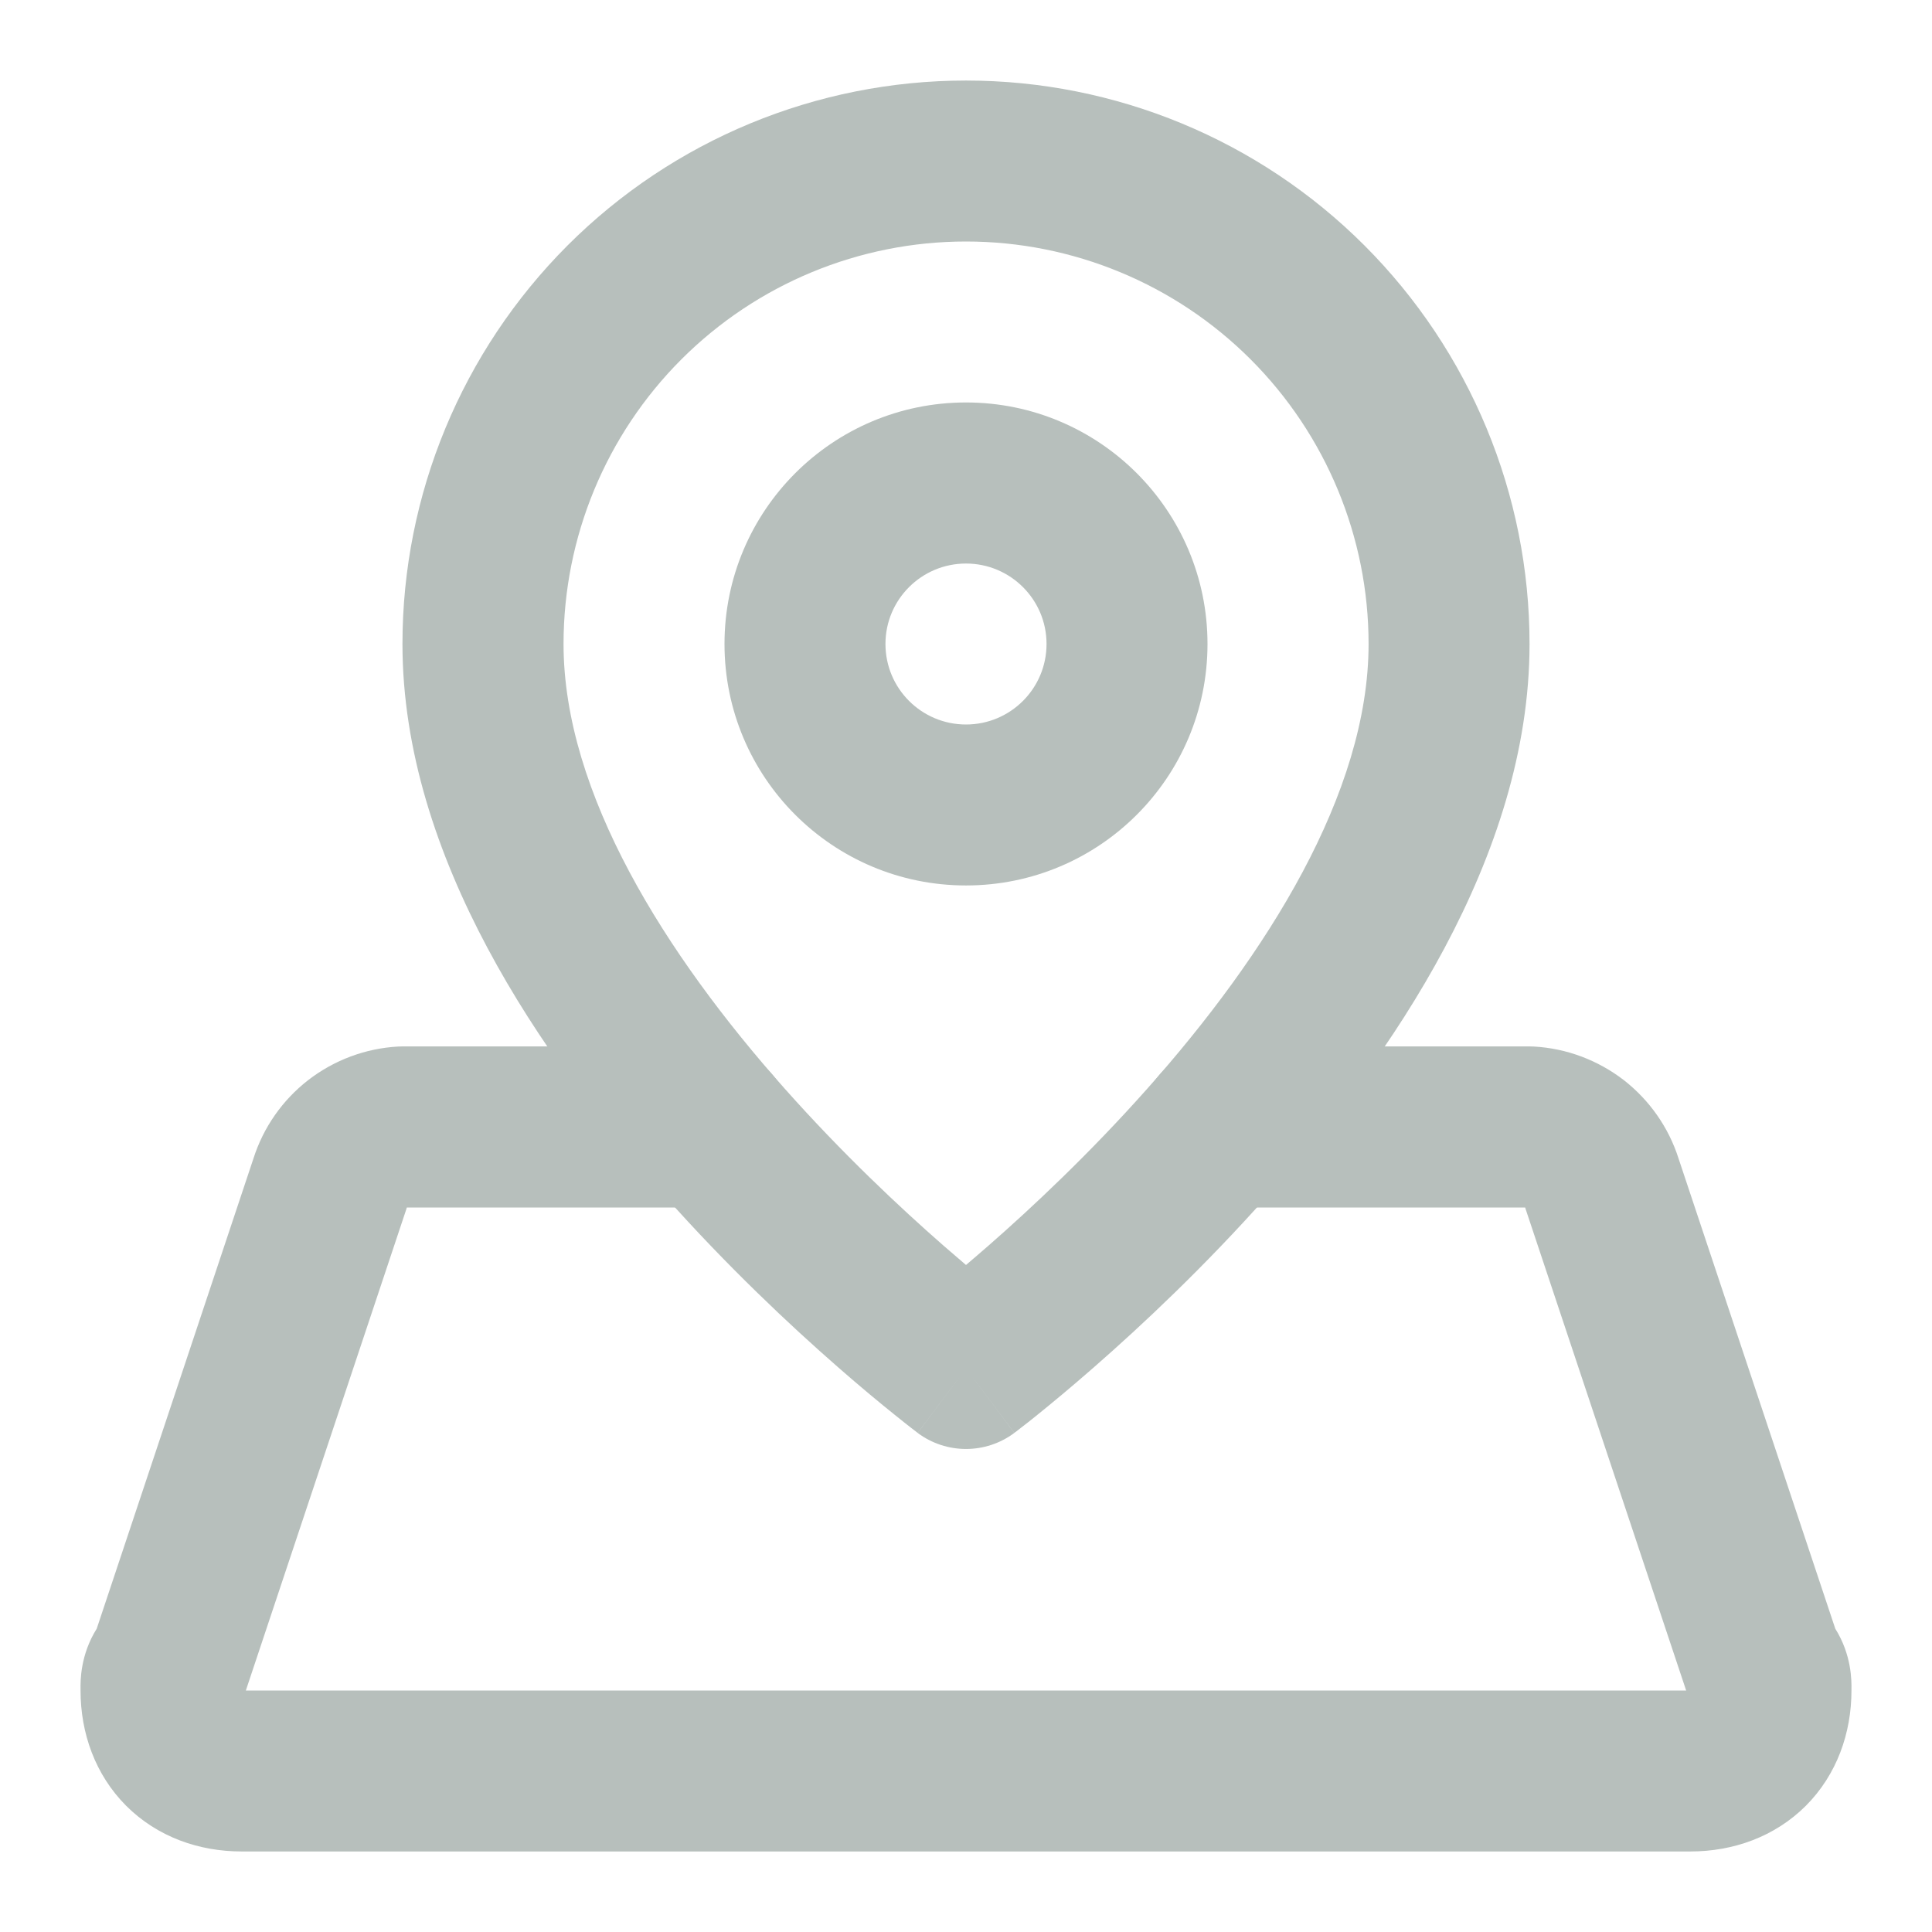 <svg width="16" height="16" viewBox="0 0 16 16" fill="none" xmlns="http://www.w3.org/2000/svg">
<g clip-path="url(#clip0_1190_4734)">
<path fill-rule="evenodd" clip-rule="evenodd" d="M8 2C7.116 2 6.268 2.351 5.643 2.976C5.018 3.601 4.667 4.449 4.667 5.333C4.667 6.57 5.514 7.908 6.498 9.015C6.975 9.552 7.454 10.001 7.814 10.316C7.881 10.374 7.943 10.427 8 10.476C8.057 10.427 8.12 10.374 8.186 10.316C8.546 10.001 9.025 9.552 9.502 9.015C10.486 7.908 11.334 6.57 11.334 5.333C11.334 4.449 10.982 3.601 10.357 2.976C9.732 2.351 8.884 2 8 2ZM8 11.333C7.6 11.867 7.6 11.866 7.6 11.866L7.599 11.866L7.598 11.865L7.595 11.863L7.585 11.855C7.576 11.848 7.563 11.838 7.547 11.826C7.515 11.801 7.469 11.765 7.411 11.718C7.295 11.625 7.131 11.49 6.936 11.319C6.546 10.978 6.025 10.49 5.502 9.901C4.487 8.759 3.333 7.097 3.333 5.333C3.333 4.095 3.825 2.909 4.7 2.033C5.575 1.158 6.762 0.667 8 0.667C9.238 0.667 10.425 1.158 11.3 2.033C12.175 2.909 12.667 4.095 12.667 5.333C12.667 7.097 11.514 8.759 10.498 9.901C9.975 10.49 9.454 10.978 9.064 11.319C8.869 11.49 8.705 11.625 8.59 11.718C8.532 11.765 8.486 11.801 8.453 11.826C8.437 11.838 8.425 11.848 8.416 11.855L8.405 11.863L8.402 11.865L8.401 11.866L8.4 11.866C8.4 11.866 8.4 11.867 8 11.333ZM8 11.333L8.4 11.867C8.163 12.044 7.837 12.044 7.6 11.867L8 11.333Z" fill="#B7BFBC"/>
<path fill-rule="evenodd" clip-rule="evenodd" d="M8 4.667C7.632 4.667 7.333 4.965 7.333 5.333C7.333 5.702 7.632 6 8 6C8.368 6 8.667 5.702 8.667 5.333C8.667 4.965 8.368 4.667 8 4.667ZM6 5.333C6 4.229 6.895 3.333 8 3.333C9.105 3.333 10 4.229 10 5.333C10 6.438 9.105 7.333 8 7.333C6.895 7.333 6 6.438 6 5.333Z" fill="#B7BFBC"/>
<path fill-rule="evenodd" clip-rule="evenodd" d="M3.297 8.667C3.309 8.667 3.321 8.666 3.333 8.666H5.89C6.258 8.666 6.557 8.965 6.557 9.333C6.557 9.701 6.258 10 5.89 10H3.369L3.366 10.011L2.036 14H13.964L12.634 10.011L12.631 10H10.11C9.742 10 9.443 9.701 9.443 9.333C9.443 8.965 9.742 8.666 10.11 8.666H12.667C12.679 8.666 12.691 8.667 12.703 8.667C12.974 8.682 13.234 8.78 13.449 8.946C13.661 9.112 13.819 9.337 13.901 9.594L15.199 13.488C15.335 13.705 15.334 13.918 15.333 13.991C15.333 13.994 15.333 13.997 15.333 14C15.333 14.351 15.213 14.696 14.955 14.955C14.696 15.213 14.351 15.333 14 15.333H2C1.648 15.333 1.304 15.213 1.045 14.955C0.787 14.696 0.667 14.351 0.667 14C0.667 13.997 0.667 13.994 0.667 13.991C0.666 13.918 0.665 13.705 0.801 13.488L2.099 9.594C2.181 9.337 2.338 9.112 2.551 8.946C2.765 8.78 3.026 8.682 3.297 8.667ZM14 13.982C14 13.982 14 13.983 14 13.985L14 13.982ZM2 13.982C2 13.982 2 13.983 2 13.985L2 13.982Z" fill="#B7BFBC"/>
</g>
<defs>
<clipPath id="clip0_1190_4734">
<rect width="16" height="16" fill="white"/>
</clipPath>
</defs>
</svg>
